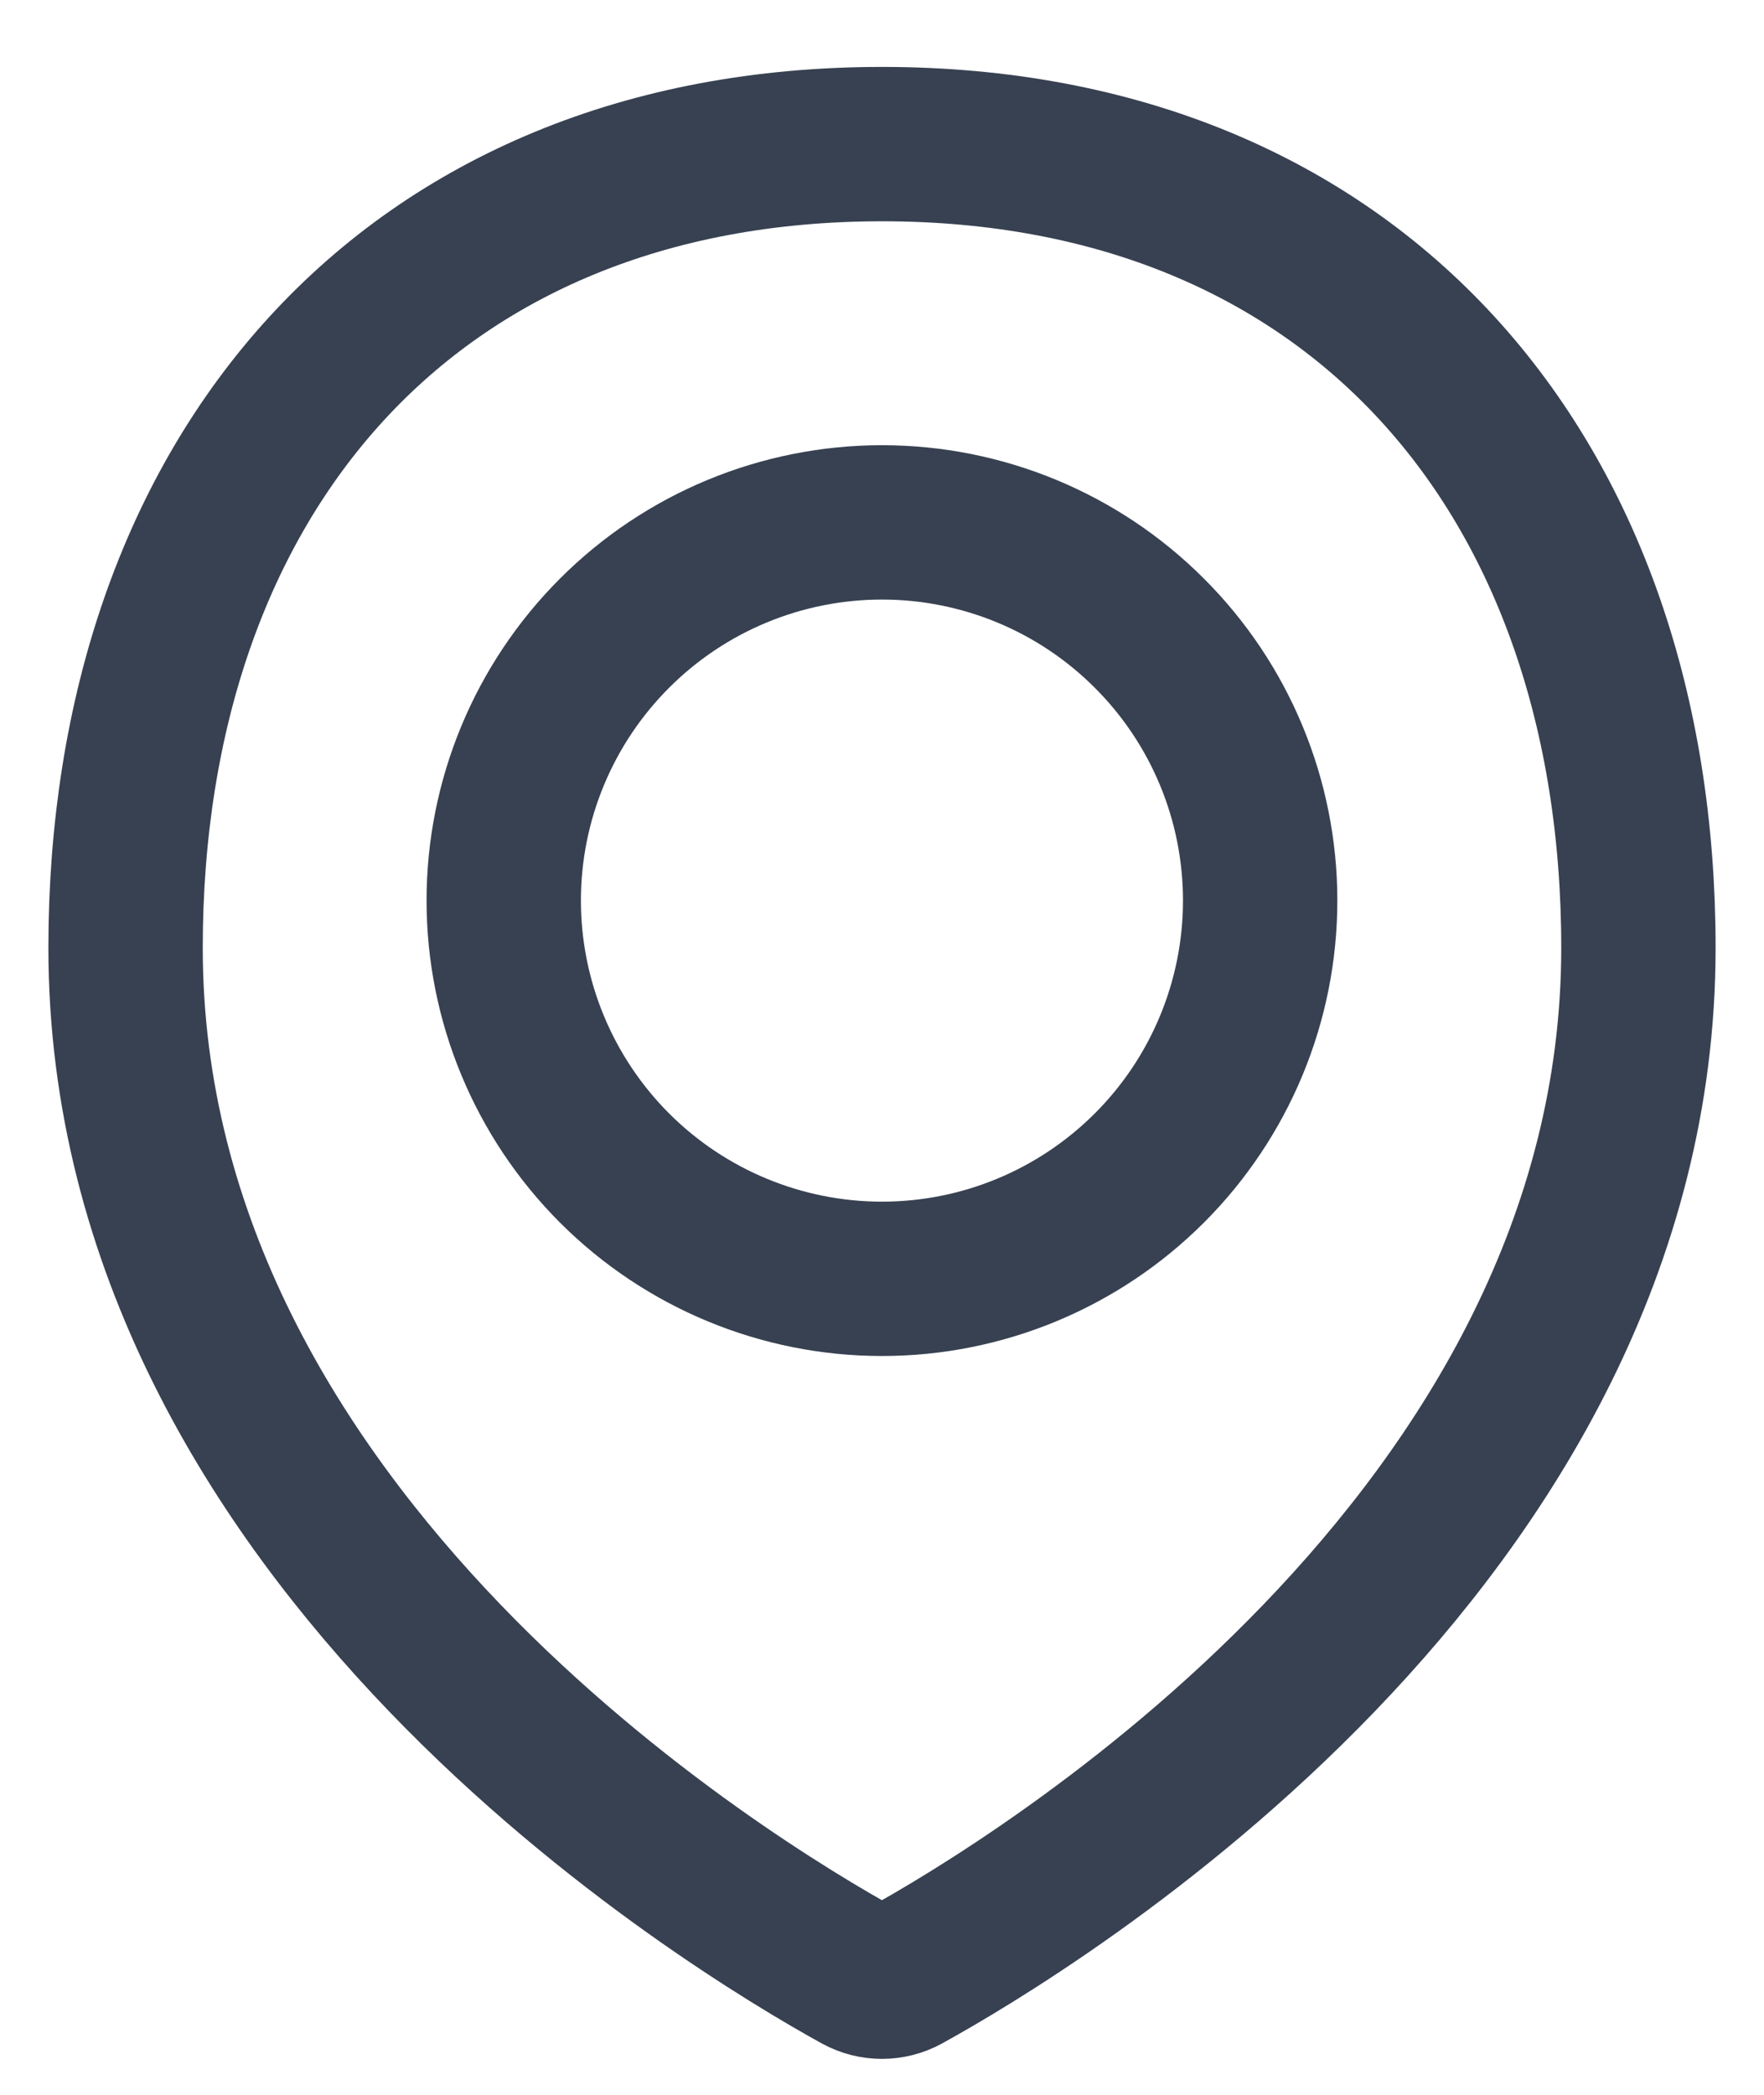 <svg width="16" height="19" viewBox="0 0 16 19" fill="none" xmlns="http://www.w3.org/2000/svg">
<path d="M14.861 8.597C14.861 13.976 9.351 17.29 8.207 17.921C8.143 17.956 8.072 17.974 7.999 17.974C7.927 17.974 7.856 17.956 7.792 17.921C6.647 17.29 1.139 13.976 1.139 8.597C1.139 4.309 3.712 1.307 8 1.307C12.288 1.307 14.861 4.309 14.861 8.597Z" stroke="#374151" stroke-width="1.4" stroke-linecap="round" stroke-linejoin="round"/>
<path d="M4.569 8.168C4.569 9.078 4.931 9.95 5.574 10.594C6.217 11.237 7.09 11.599 8 11.599C8.91 11.599 9.782 11.237 10.425 10.594C11.069 9.95 11.43 9.078 11.43 8.168C11.43 7.258 11.069 6.386 10.425 5.743C9.782 5.099 8.91 4.738 8 4.738C7.09 4.738 6.217 5.099 5.574 5.743C4.931 6.386 4.569 7.258 4.569 8.168V8.168Z" stroke="#374151" stroke-width="1.4" stroke-linecap="round" stroke-linejoin="round"/>
</svg>
